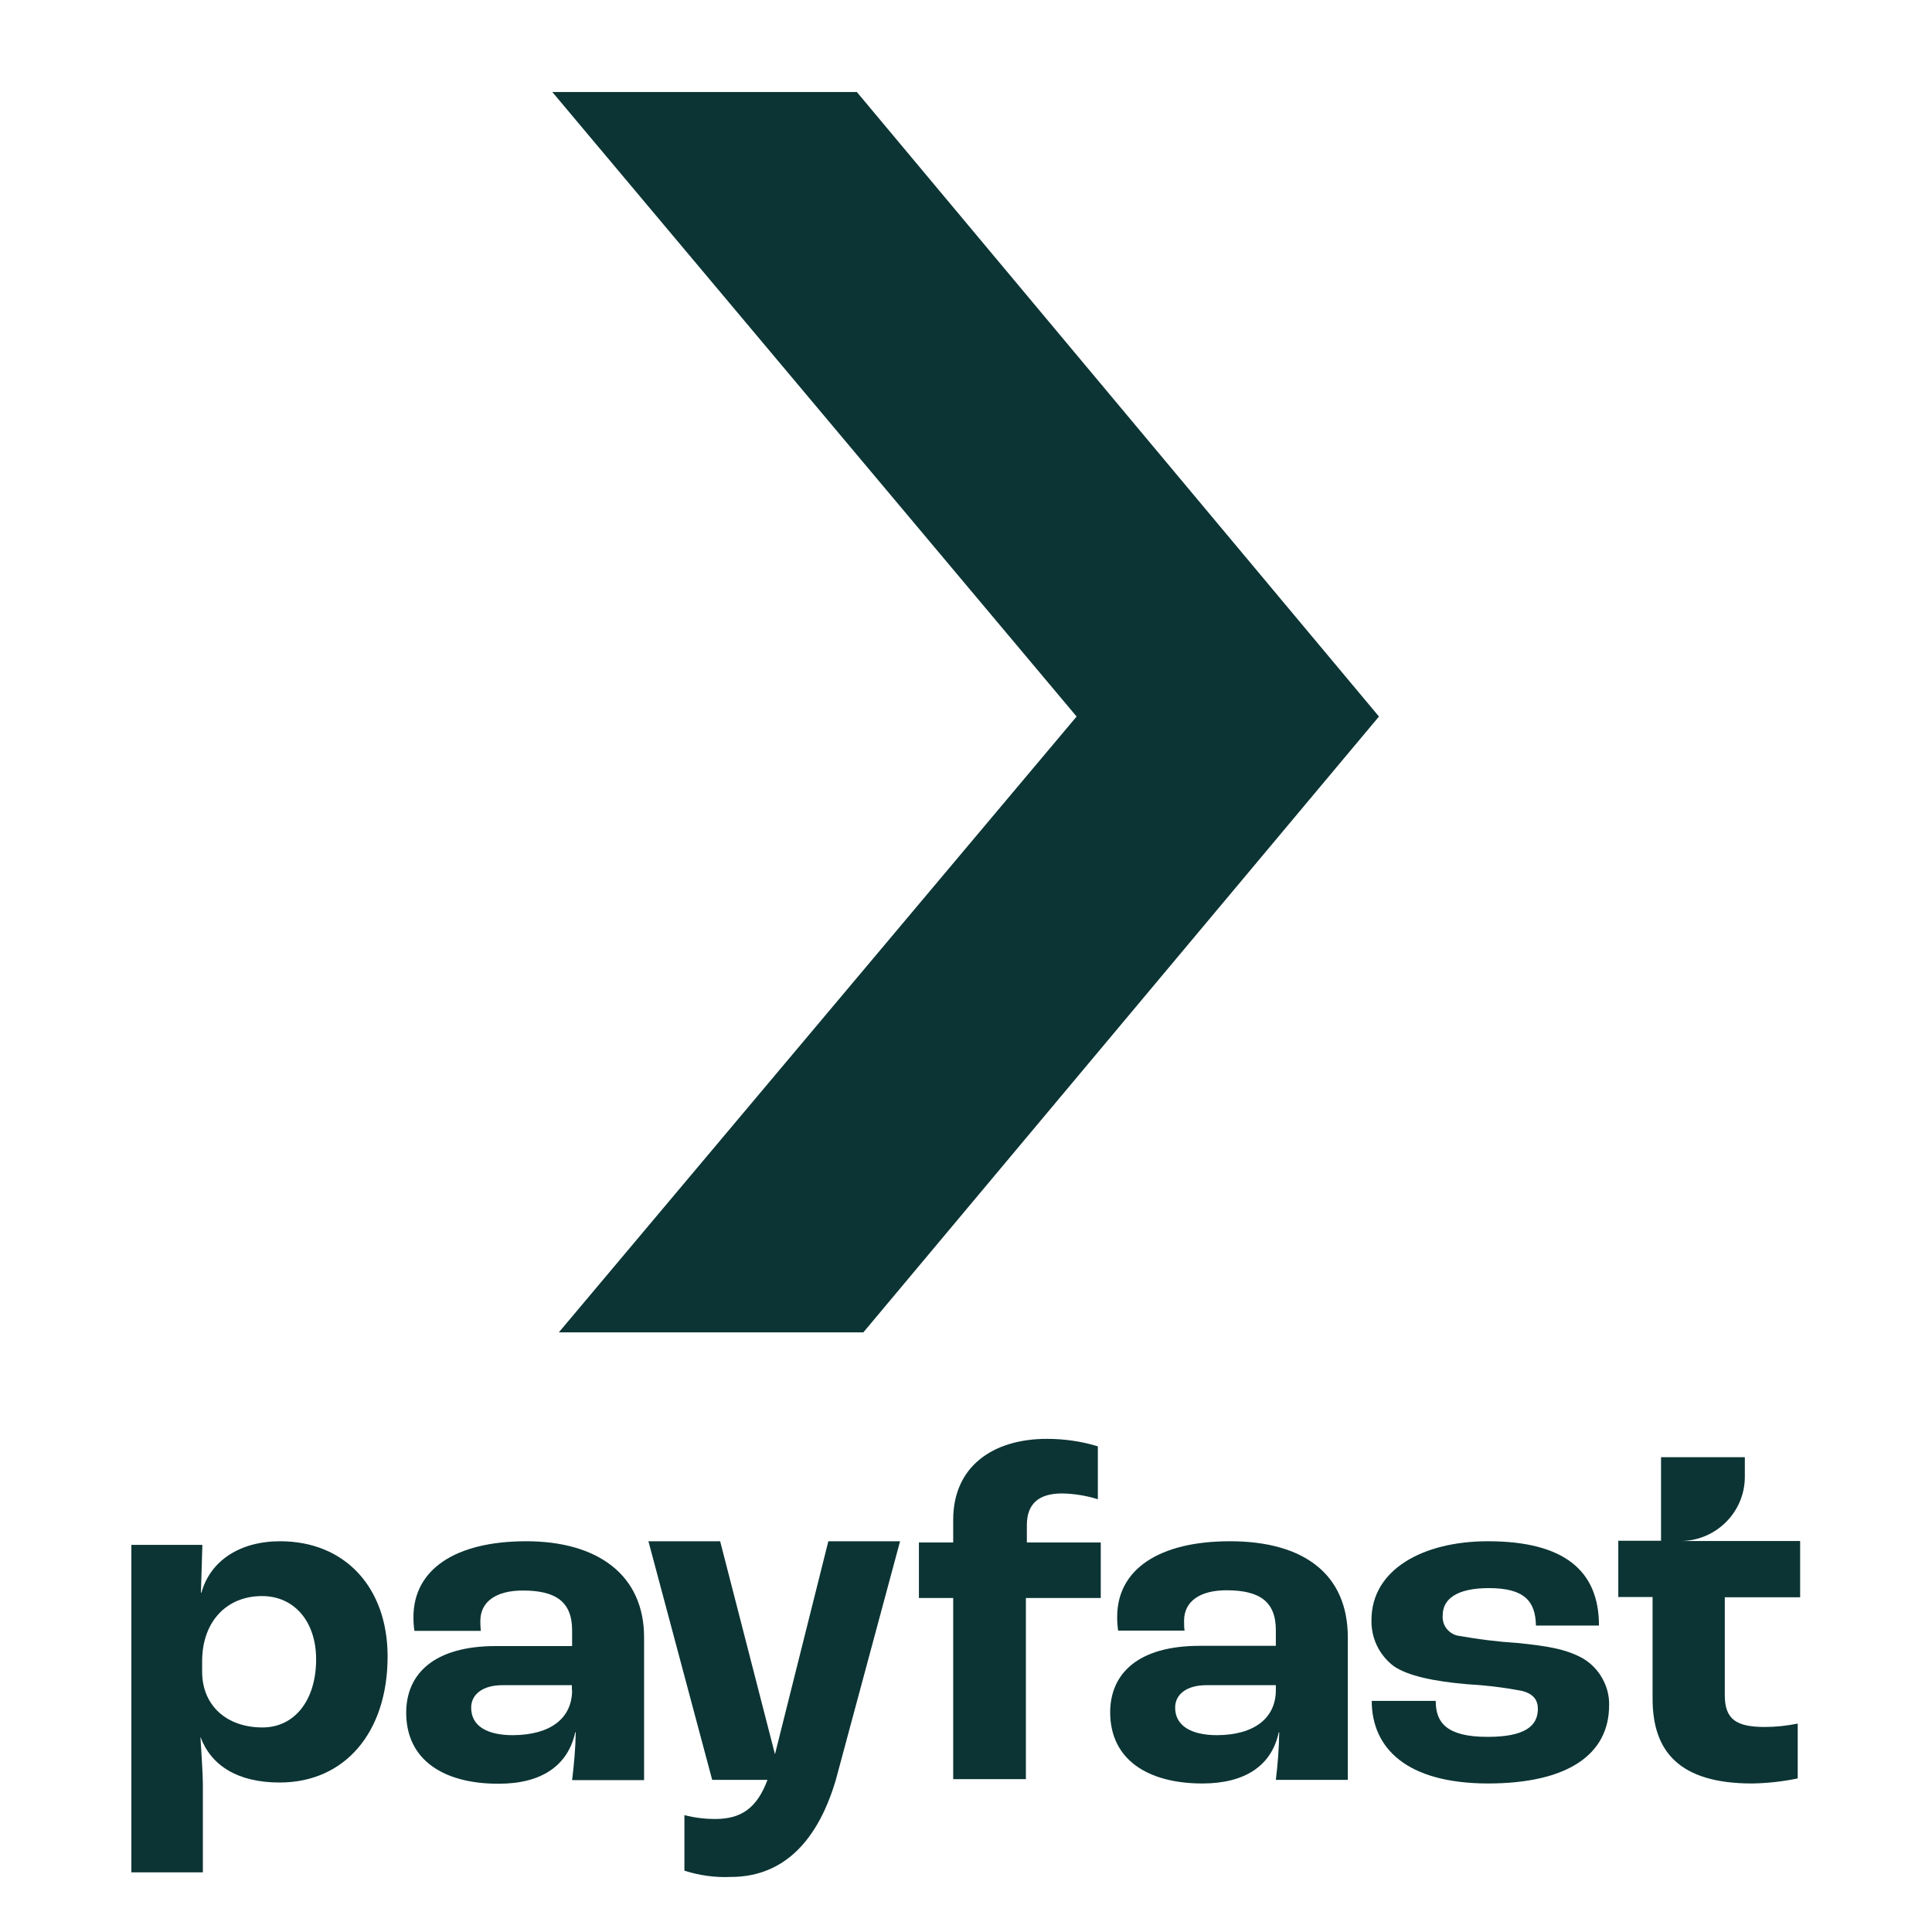 <?xml version="1.0" encoding="utf-8"?>
<svg xmlns="http://www.w3.org/2000/svg" height="80" id="payment_methods" viewBox="0 0 80 80" width="80">
  <defs>
    <style>
      .cls-1, .cls-2 {
        fill: #0c3434;
      }

      .cls-2 {
        fill-rule: evenodd;
      }
    </style>
  </defs>
  <g id="payfast">
    <g>
      <g>
        <path class="cls-1" d="M39.47,66.17h-1.42v-2.3h1.42v-.94c0-2.22,1.66-3.35,3.88-3.35.71,0,1.43.1,2.11.31v2.19c-.48-.15-.98-.23-1.48-.24-.99,0-1.46.45-1.46,1.31v.72h3.06v2.3h-3.1v7.5h-3.01v-7.5Z"/>
        <path class="cls-1" d="M23.68,69.98v-.2h-2.88c-.81,0-1.29.38-1.29.93,0,.75.64,1.14,1.73,1.14,1.56-.01,2.45-.7,2.45-1.87h0ZM16.82,70.92c0-1.6,1.14-2.76,3.71-2.76h3.16v-.65c0-1.18-.67-1.65-2.04-1.65-1.12,0-1.76.47-1.76,1.26,0,.06,0,.22.02.41h-2.75c-.03-.19-.04-.38-.04-.57,0-1.97,1.73-3.14,4.67-3.14s4.88,1.38,4.88,3.98v5.91h-2.98c.08-.66.14-1.32.15-1.98h-.02c-.3,1.38-1.4,2.13-3.16,2.13-2.27.01-3.84-.97-3.84-2.94h0Z"/>
        <path class="cls-2" d="M29.82,63.82h-2.97l2.64,9.88h2.29c-.44,1.18-1.1,1.62-2.16,1.62-.43,0-.86-.05-1.28-.16v2.3c.62.2,1.28.29,1.93.26,1.89,0,3.49-1.14,4.34-4.02l2.66-9.88h-2.97l-2.21,8.82-2.27-8.82Z"/>
        <path class="cls-1" d="M52.83,69.98v-.2h-2.88c-.8,0-1.29.37-1.29.93,0,.74.65,1.14,1.74,1.14,1.53-.01,2.43-.7,2.43-1.87h0ZM45.97,70.91c0-1.6,1.14-2.76,3.71-2.76h3.15v-.65c0-1.18-.67-1.65-2.04-1.65-1.12,0-1.76.47-1.76,1.26,0,.14,0,.28.02.41h-2.75c-.03-.19-.04-.38-.04-.57,0-1.97,1.74-3.13,4.67-3.13,3.08,0,4.88,1.38,4.88,3.98v5.9h-2.98c.08-.65.13-1.31.14-1.97h-.02c-.29,1.38-1.4,2.12-3.16,2.12-2.25,0-3.82-.98-3.82-2.95h0Z"/>
        <path class="cls-1" d="M56.8,70.43h2.65c0,.9.45,1.49,2.15,1.49,1.54,0,2.08-.45,2.08-1.16,0-.35-.17-.63-.69-.75-.74-.14-1.49-.23-2.24-.27-1.39-.12-2.46-.35-3.04-.75-.29-.22-.53-.51-.69-.84-.16-.33-.24-.7-.23-1.07,0-2.1,2.15-3.26,4.82-3.26,3.16,0,4.6,1.22,4.6,3.49h-2.61c-.02-1.02-.49-1.55-1.95-1.55-1.32,0-1.91.45-1.91,1.12-.02.21.04.41.17.57.13.16.32.27.52.29.79.14,1.58.24,2.38.29,1.19.12,2.03.24,2.75.65.33.2.6.48.79.82.19.34.29.72.28,1.11,0,2.05-1.73,3.24-5.03,3.24-3.37-.01-4.8-1.47-4.8-3.43h0Z"/>
        <path class="cls-2" d="M68.78,60.34h3.47v.81c0,1.45-1.17,2.63-2.62,2.66h4.91v2.33h-3.12v4.05c0,1.01.48,1.32,1.66,1.32.46,0,.91-.05,1.36-.14v2.27c-.62.13-1.26.2-1.89.21-3.03,0-4.12-1.34-4.12-3.51v-4.21h-1.42v-2.33h1.77v-3.47h0Z"/>
        <path class="cls-1" d="M13.09,68.71c0-1.56-.9-2.62-2.24-2.62-1.48,0-2.48,1.07-2.48,2.7v.43c0,1.39,1,2.31,2.5,2.31,1.33,0,2.22-1.13,2.22-2.82h0ZM5.43,63.97h2.95l-.06,1.98h.02c.37-1.33,1.6-2.13,3.26-2.13,2.69,0,4.45,1.92,4.45,4.77,0,3.13-1.76,5.22-4.47,5.22-1.76,0-2.85-.72-3.28-1.89.04.64.1,1.6.1,1.95v3.66h-2.96v-13.55h0Z"/>
      </g>
      <path class="cls-1" d="M35.48,3.81h-12.61l21.71,25.86-21.44,25.5h12.61l21.35-25.5L35.48,3.81Z"/>
    </g>
  </g>
</svg>